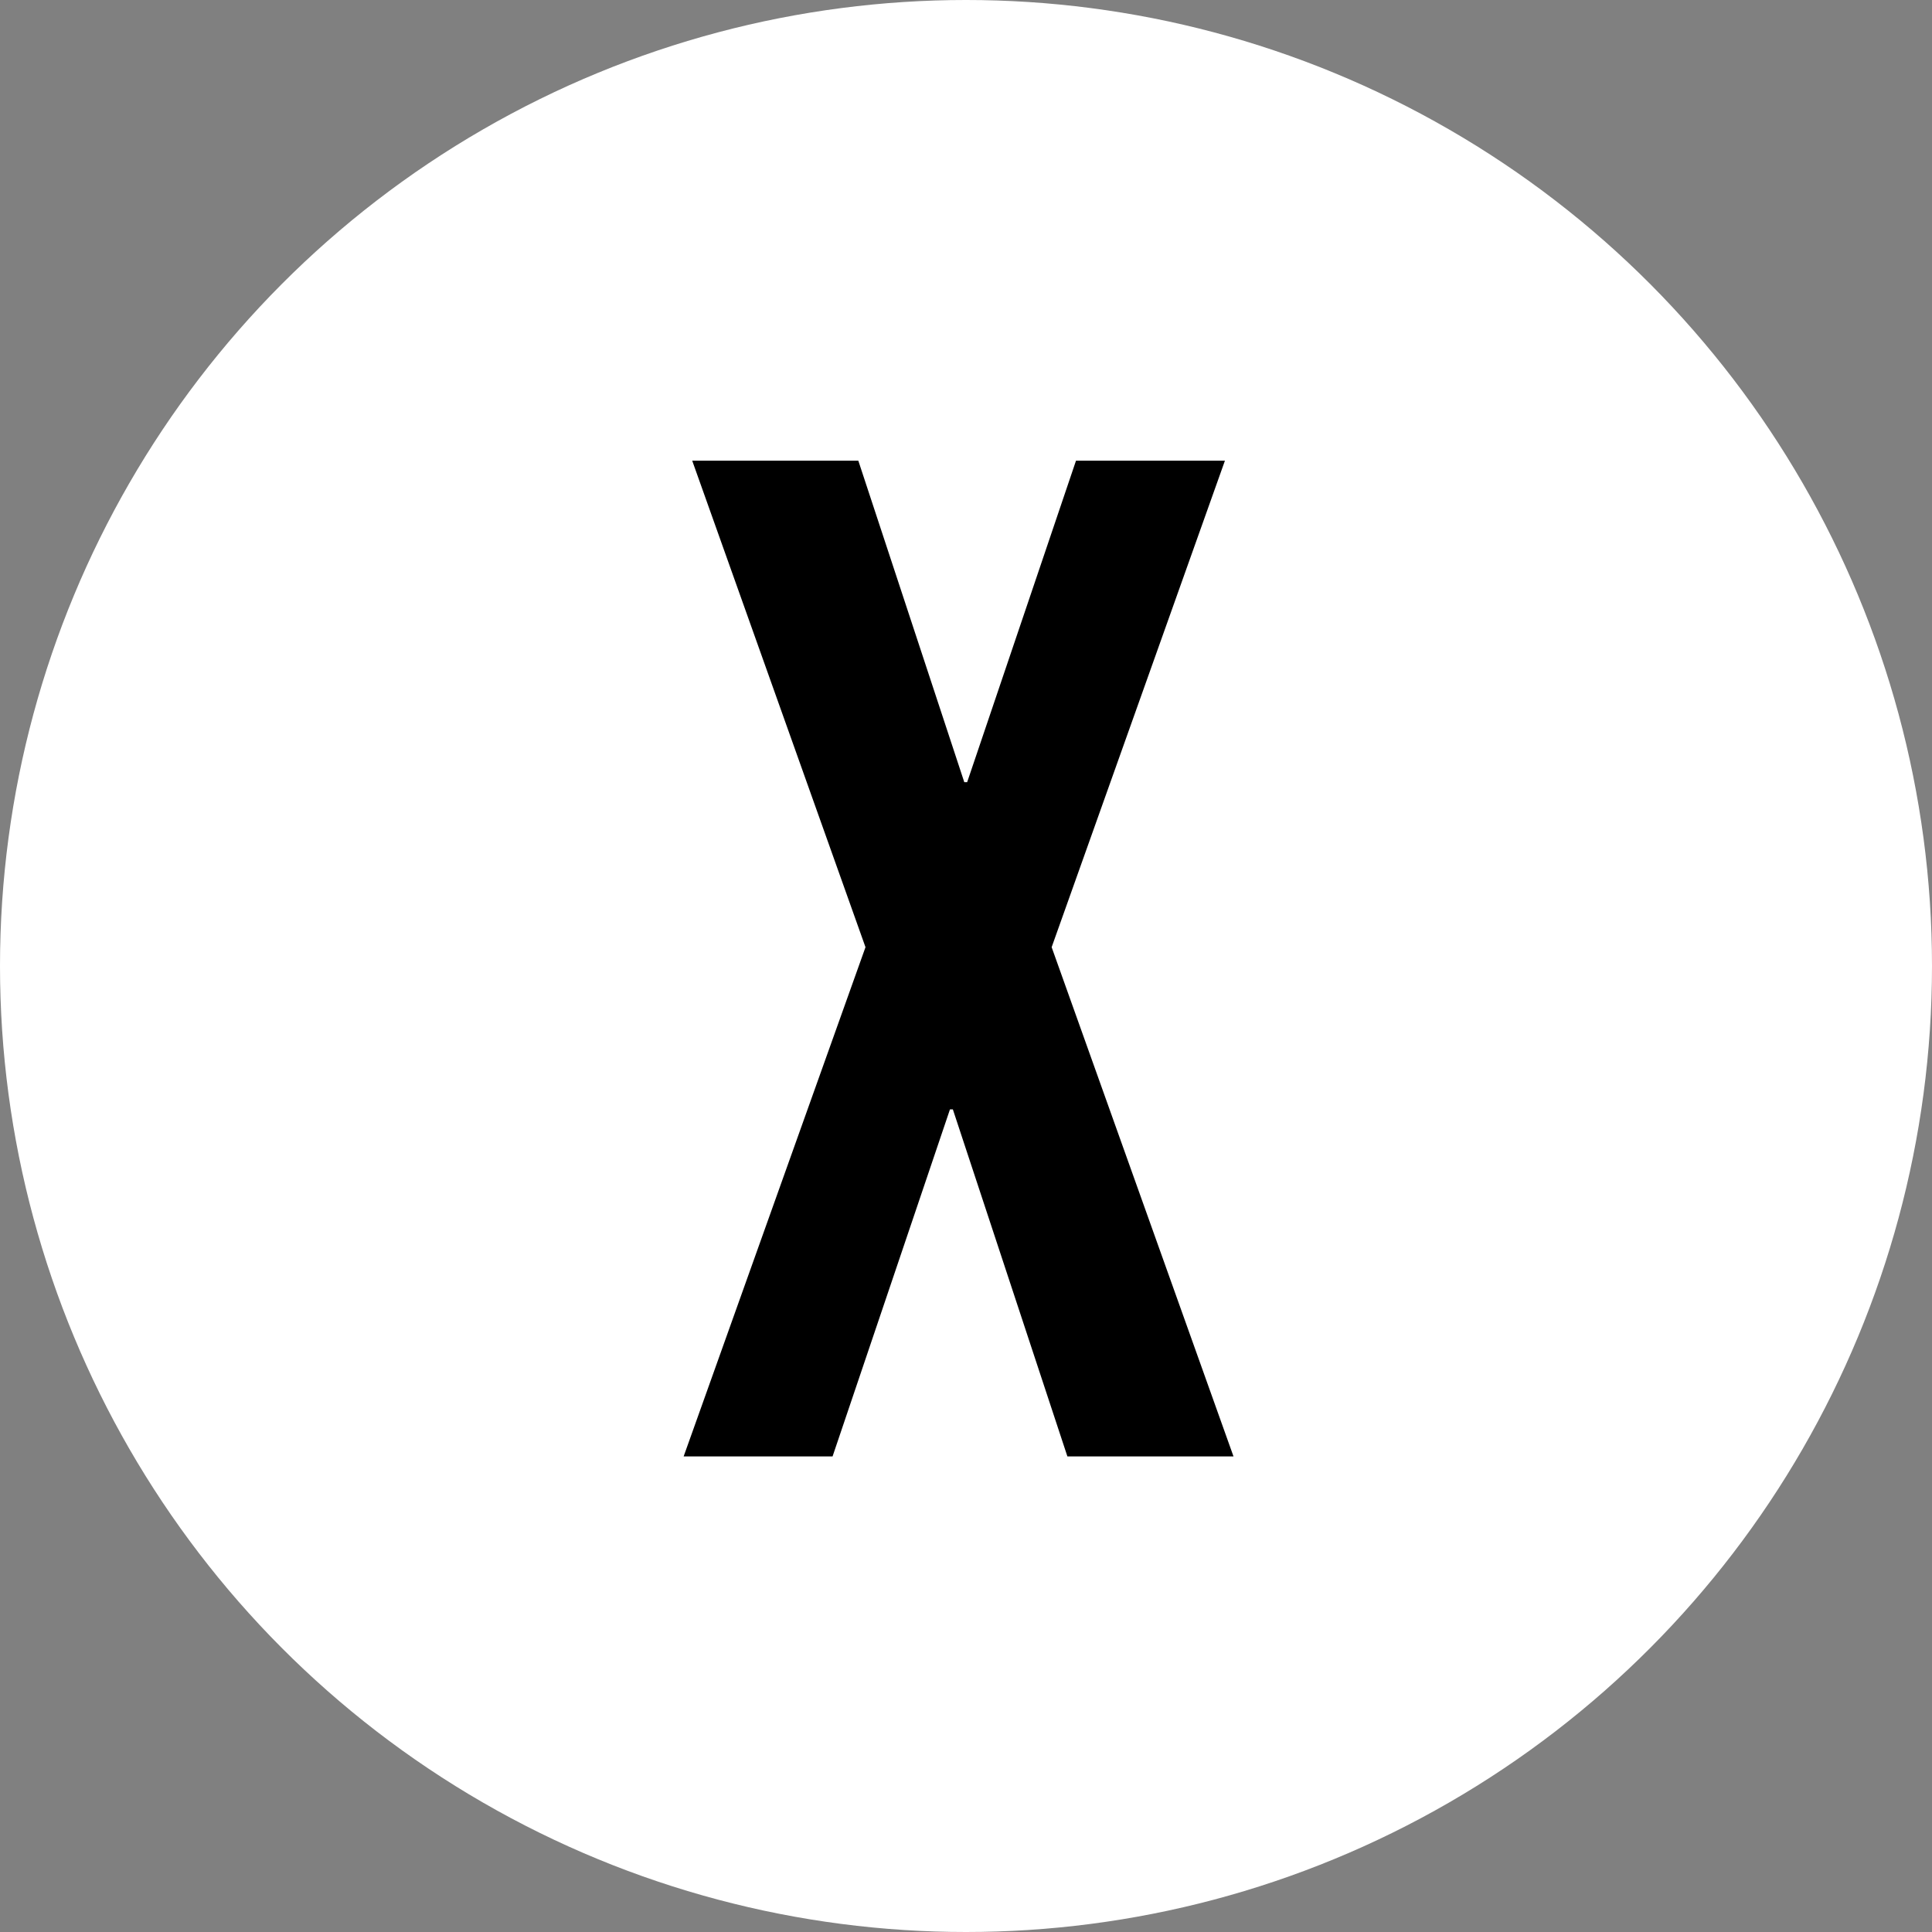 <svg width="130" height="130" viewBox="0 0 130 130" fill="none" xmlns="http://www.w3.org/2000/svg">
<rect x="0" y="0" width="130" height="130" fill="#808080" stroke="none"/>
<circle cx="65" cy="65" r="65" fill="white"/>
<path d="M58.237 63.734L46.578 31H57.755L64.885 52.631H65.078L72.401 31H82.422L70.763 63.734L83 98H71.823L64.115 74.646H63.922L56.021 98H46L58.237 63.734Z" fill="black"/>
</svg>
